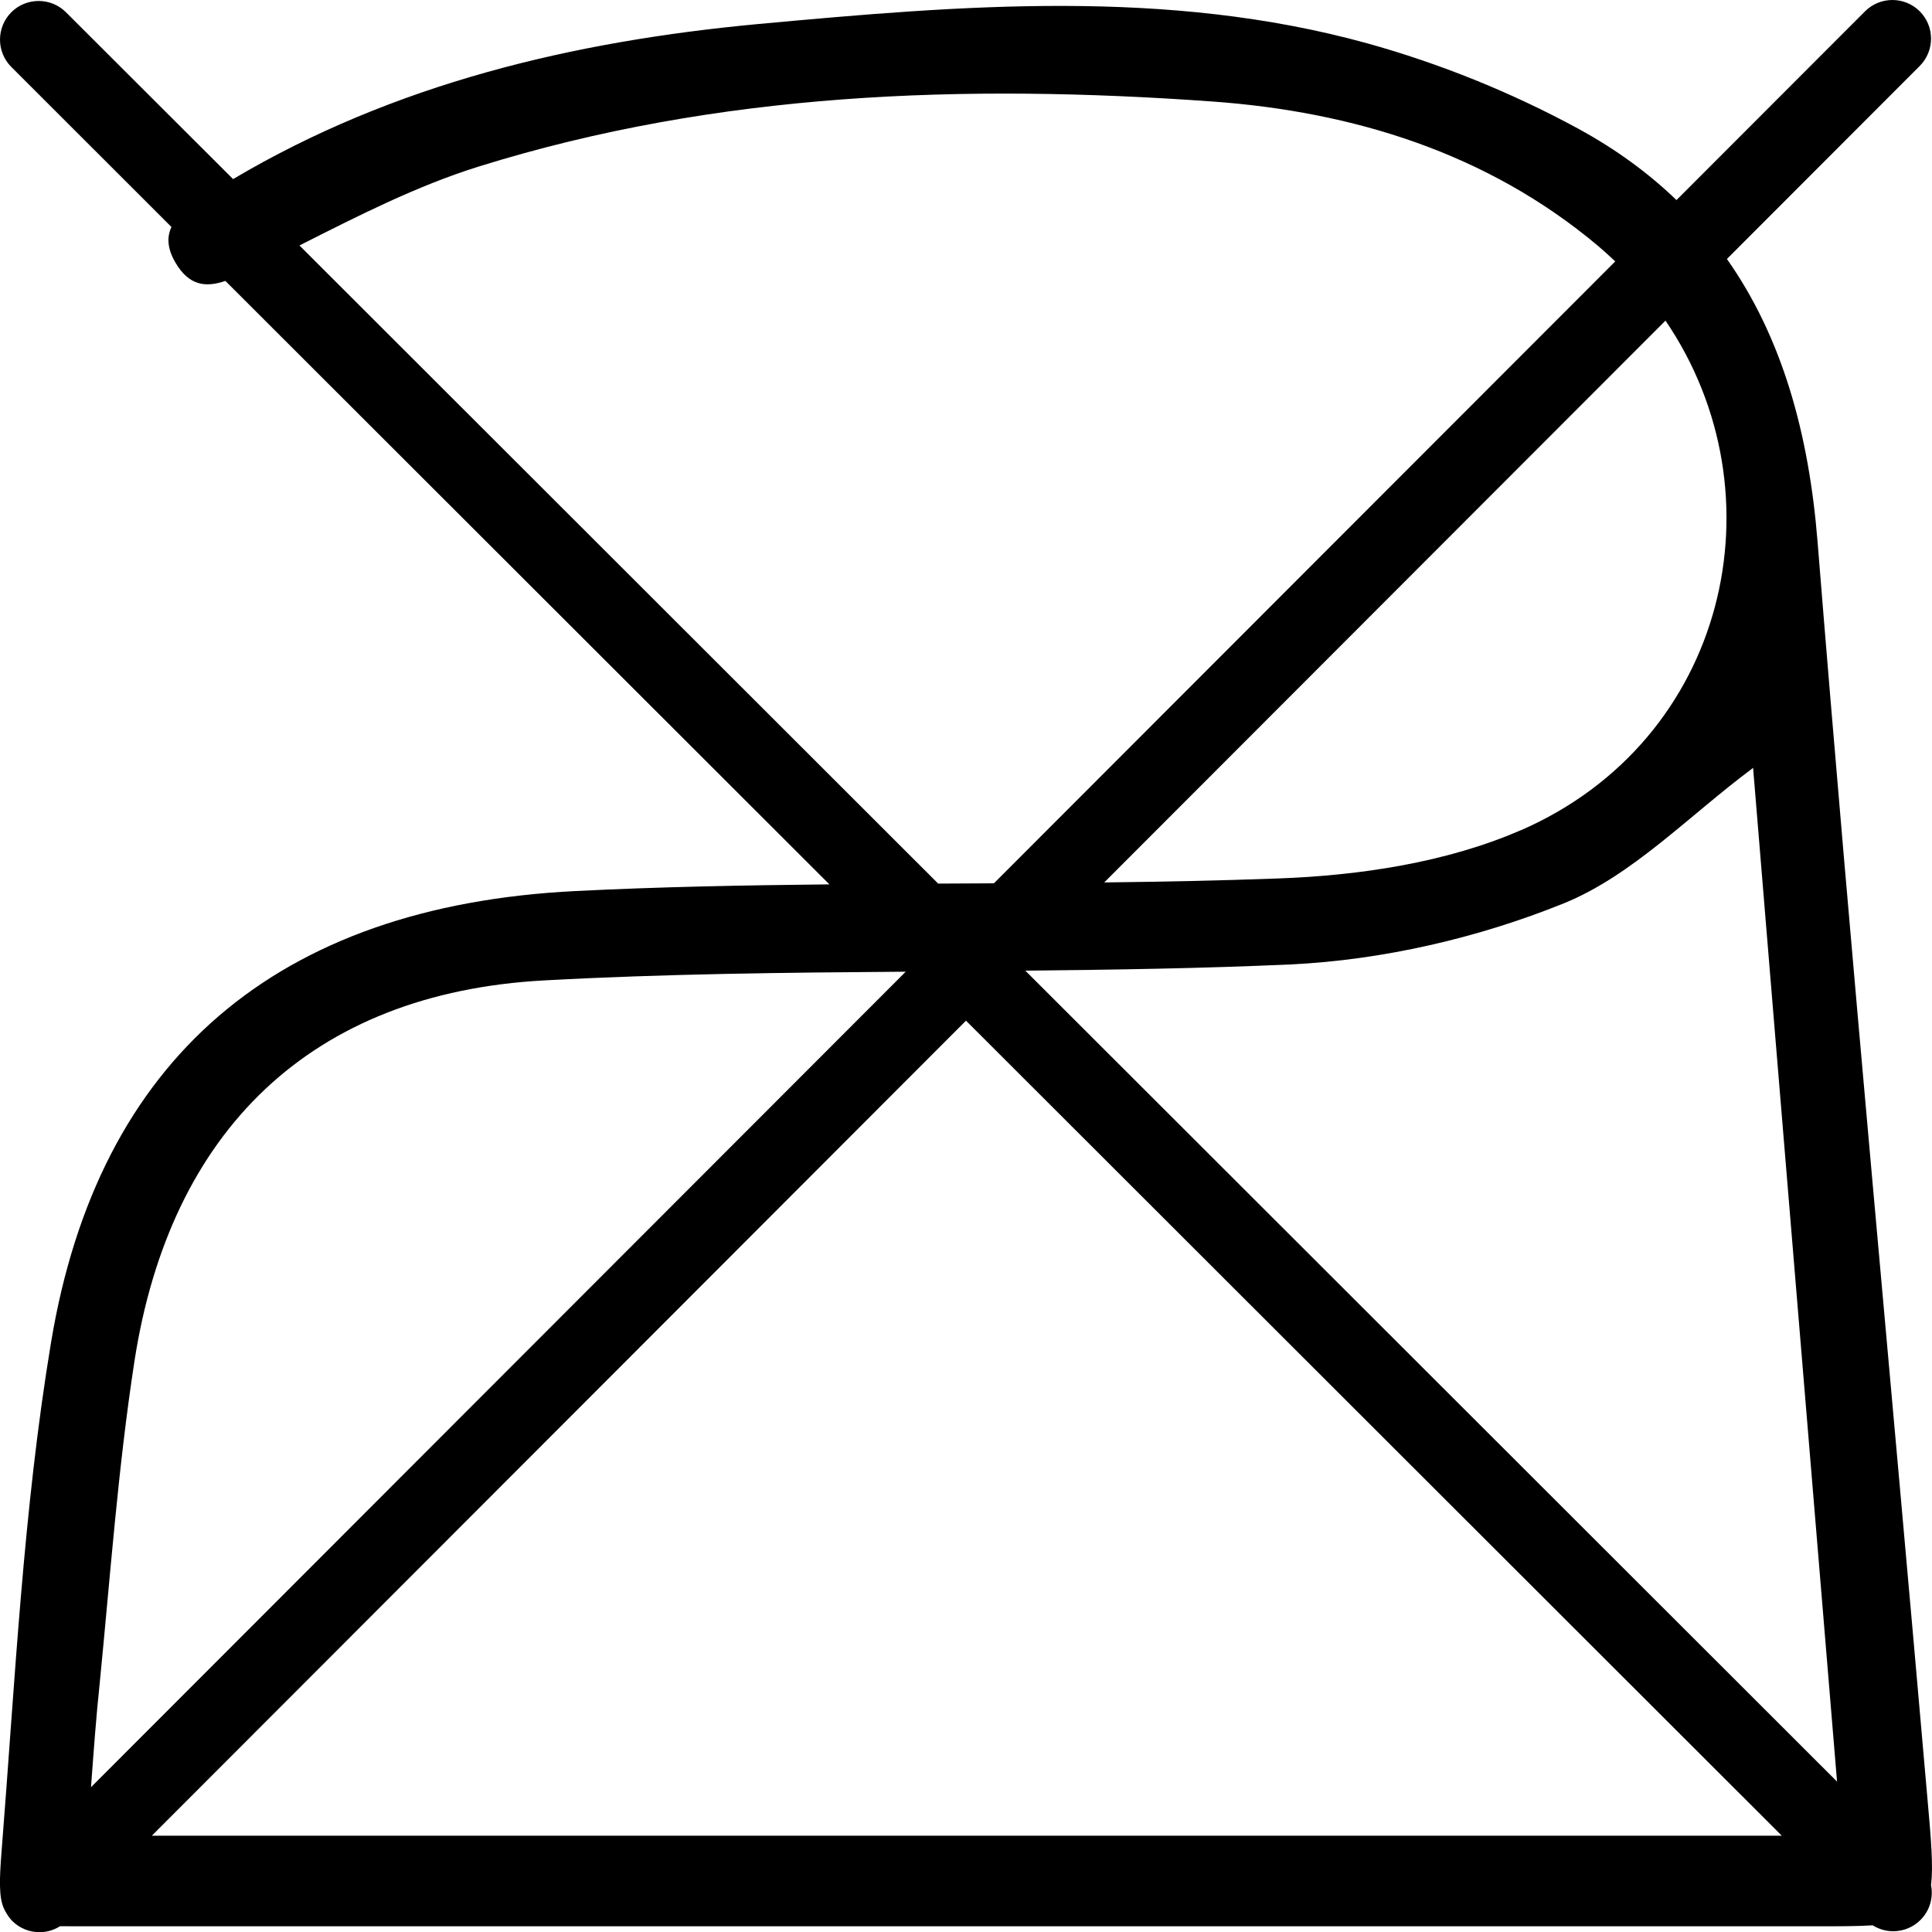 <?xml version="1.0" encoding="UTF-8"?>
<svg id="Repassage" xmlns="http://www.w3.org/2000/svg" viewBox="0 0 200 200">
  <defs>
    <style>
      .cls-1 {
        stroke-width: 0px;
      }
    </style>
  </defs>
  <path id="_402-12" data-name="402-12" class="cls-1" d="m199.91,195.08c.22-1.91,0-4.66-.36-8.64-3.78-43.45-7.91-86.9-11.4-130.4-.9-11.17-3.66-21.11-9.38-29.23l19.96-19.98c1.56-1.57,1.56-4.1,0-5.66-1.56-1.56-4.1-1.56-5.66,0l-19.52,19.54c-2.89-2.78-6.27-5.27-10.23-7.42-6.87-3.73-14.28-6.72-21.8-8.81-20.75-5.72-42.01-3.93-63.06-1.99-19.17,1.79-37.68,6.18-54.33,16.05L6.83,1.27c-1.56-1.56-4.1-1.56-5.66,0-1.56,1.57-1.56,4.1,0,5.66l16.58,16.57c-.47.99-.46,2.17.38,3.63,1.45,2.52,3.23,2.62,5.2,1.95l62.53,62.47c-8.76.09-17.53.25-26.27.69-30.96,1.54-49.42,17.37-54.3,46.69-2.89,17.37-3.73,35.14-5.13,52.76-.23,2.89-.27,4.69.22,5.82.01.03.03.06.04.09.06.12.11.24.18.34.18.32.39.63.66.91.78.78,1.81,1.17,2.83,1.17.74,0,1.48-.21,2.13-.62.51,0,1.05.01,1.65.01h180.02c2.43,0,4.39,0,5.97-.1.65.4,1.38.61,2.12.61,1.03,0,2.05-.39,2.83-1.17.99-.99,1.35-2.37,1.08-3.65Zm-18.43-115.59c2.84,34.56,5.76,69.57,8.69,104.94l-84.03-83.95c9.15-.09,18.29-.23,27.41-.64,9.56-.45,19.46-2.74,28.32-6.32,7.12-2.89,12.94-9.06,19.56-13.99l.05-.05Zm-24.09,6.47c-7.66,3.33-16.67,4.68-25.13,4.98-5.98.22-11.97.34-17.95.41l58.1-58.16c12.24,17.98,6.4,43.47-15.02,52.78ZM31,25.41c6.09-3.08,12.17-6.18,18.59-8.18,24.74-7.71,50.32-8.56,75.95-6.72,14.48,1.05,28.37,5.28,39.87,14.93.62.53,1.22,1.07,1.8,1.62l-64.32,64.38c-1.92.01-3.85.02-5.77.03L31,25.41Zm-17.09,115.55c3.68-23.89,18.27-38.17,42.45-39.47,12.44-.68,24.92-.81,37.4-.9L9.42,185.01c.27-3.65.53-7.27.91-10.85,1.09-11.05,1.89-22.2,3.58-33.2Zm1.81,49.07l84.28-84.37,84.45,84.37H15.72Z"/>
</svg>